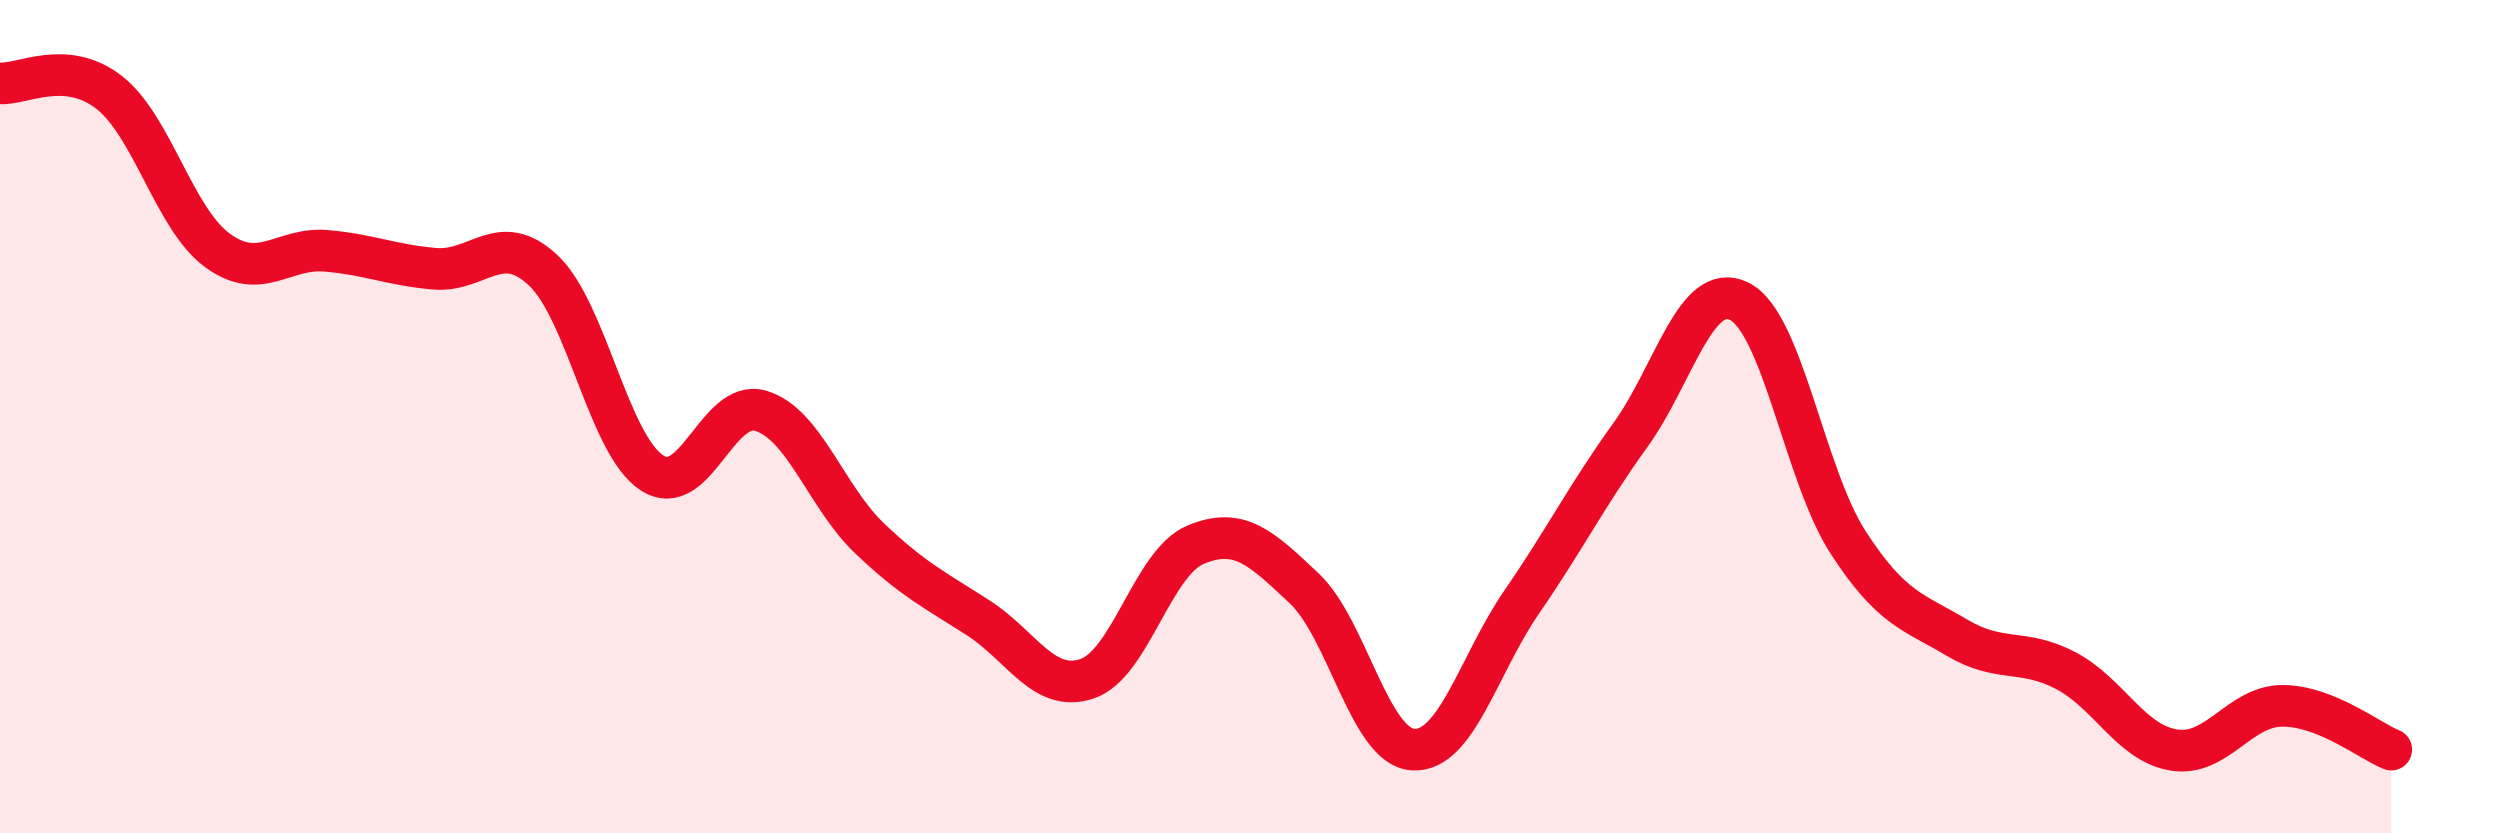 
    <svg width="60" height="20" viewBox="0 0 60 20" xmlns="http://www.w3.org/2000/svg">
      <path
        d="M 0,2 C 0.52,2.04 1.57,1.41 2.61,2.21 C 3.65,3.01 4.18,5.25 5.22,6.01 C 6.26,6.77 6.79,5.93 7.83,6.02 C 8.87,6.11 9.39,6.36 10.43,6.45 C 11.47,6.54 12,5.51 13.04,6.49 C 14.08,7.47 14.61,10.68 15.65,11.35 C 16.69,12.02 17.22,9.55 18.26,9.86 C 19.3,10.17 19.83,11.93 20.87,12.92 C 21.91,13.91 22.44,14.16 23.48,14.83 C 24.52,15.5 25.05,16.64 26.09,16.29 C 27.13,15.94 27.66,13.5 28.7,13.07 C 29.74,12.64 30.26,13.14 31.3,14.12 C 32.34,15.1 32.87,17.92 33.91,17.99 C 34.95,18.06 35.48,15.96 36.52,14.45 C 37.56,12.94 38.09,11.88 39.13,10.44 C 40.17,9 40.7,6.72 41.74,7.23 C 42.78,7.74 43.31,11.4 44.35,13.01 C 45.39,14.62 45.92,14.68 46.96,15.3 C 48,15.92 48.53,15.55 49.57,16.09 C 50.61,16.63 51.13,17.83 52.17,18 C 53.21,18.17 53.74,16.94 54.78,16.94 C 55.82,16.94 56.87,17.78 57.39,17.99L57.39 20L0 20Z"
        fill="#EB0A25"
        opacity="0.1"
        stroke-linecap="round"
        stroke-linejoin="round"
      />
      <path
        d="M 0,2 C 0.52,2.04 1.57,1.41 2.61,2.21 C 3.65,3.01 4.18,5.25 5.22,6.01 C 6.26,6.77 6.79,5.93 7.83,6.02 C 8.87,6.11 9.39,6.36 10.43,6.45 C 11.47,6.54 12,5.51 13.04,6.49 C 14.08,7.47 14.61,10.68 15.65,11.35 C 16.69,12.02 17.22,9.55 18.26,9.86 C 19.3,10.17 19.83,11.93 20.87,12.92 C 21.91,13.91 22.44,14.16 23.48,14.83 C 24.52,15.5 25.05,16.64 26.09,16.29 C 27.13,15.94 27.66,13.5 28.7,13.07 C 29.74,12.64 30.26,13.14 31.3,14.12 C 32.34,15.1 32.87,17.92 33.91,17.99 C 34.95,18.06 35.48,15.96 36.52,14.45 C 37.56,12.94 38.09,11.88 39.13,10.44 C 40.17,9 40.7,6.72 41.74,7.23 C 42.78,7.74 43.31,11.4 44.35,13.01 C 45.39,14.62 45.92,14.68 46.96,15.3 C 48,15.92 48.53,15.55 49.57,16.09 C 50.61,16.63 51.13,17.83 52.17,18 C 53.21,18.17 53.74,16.94 54.78,16.94 C 55.82,16.94 56.87,17.78 57.39,17.99"
        stroke="#EB0A25"
        stroke-width="1"
        fill="none"
        stroke-linecap="round"
        stroke-linejoin="round"
      />
    </svg>
  